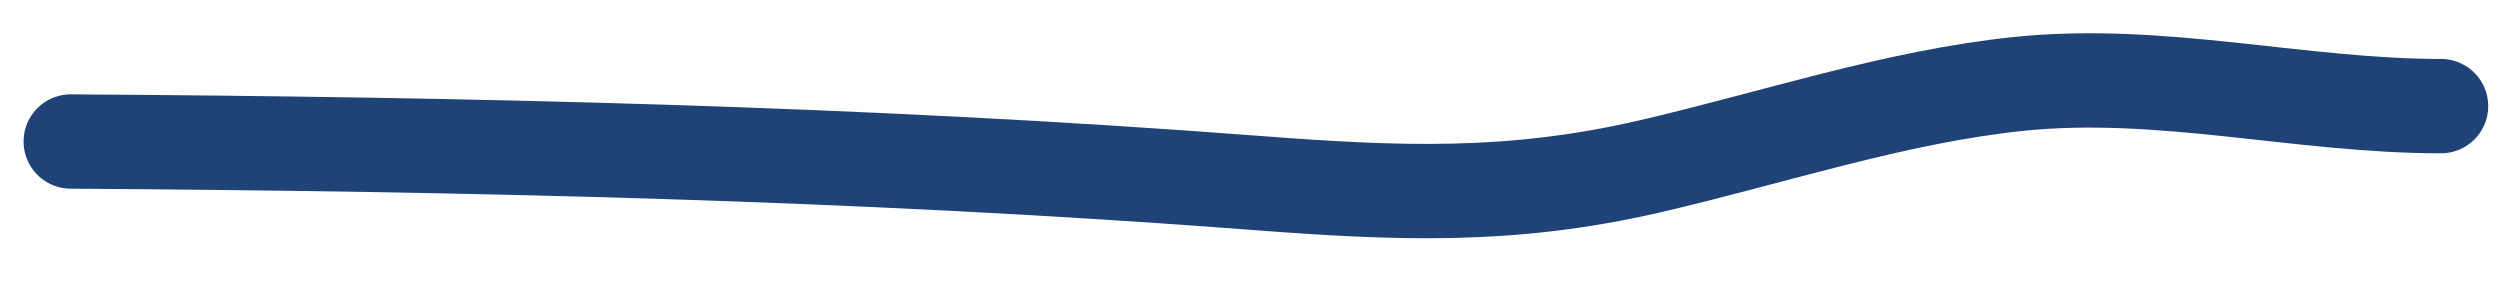 <?xml version="1.0" encoding="UTF-8"?> <svg xmlns="http://www.w3.org/2000/svg" width="53" height="6" viewBox="0 0 53 6" fill="none"><path d="M1.5 3C9.86 3.055 18.245 3.237 26.583 3.875C29.625 4.108 32.018 4.21 34.972 3.528C37.535 2.936 40.181 2.047 42.806 1.778C45.823 1.468 48.754 2.25 51.75 2.25" stroke="#1F4277" stroke-width="2" stroke-linecap="round"></path></svg> 